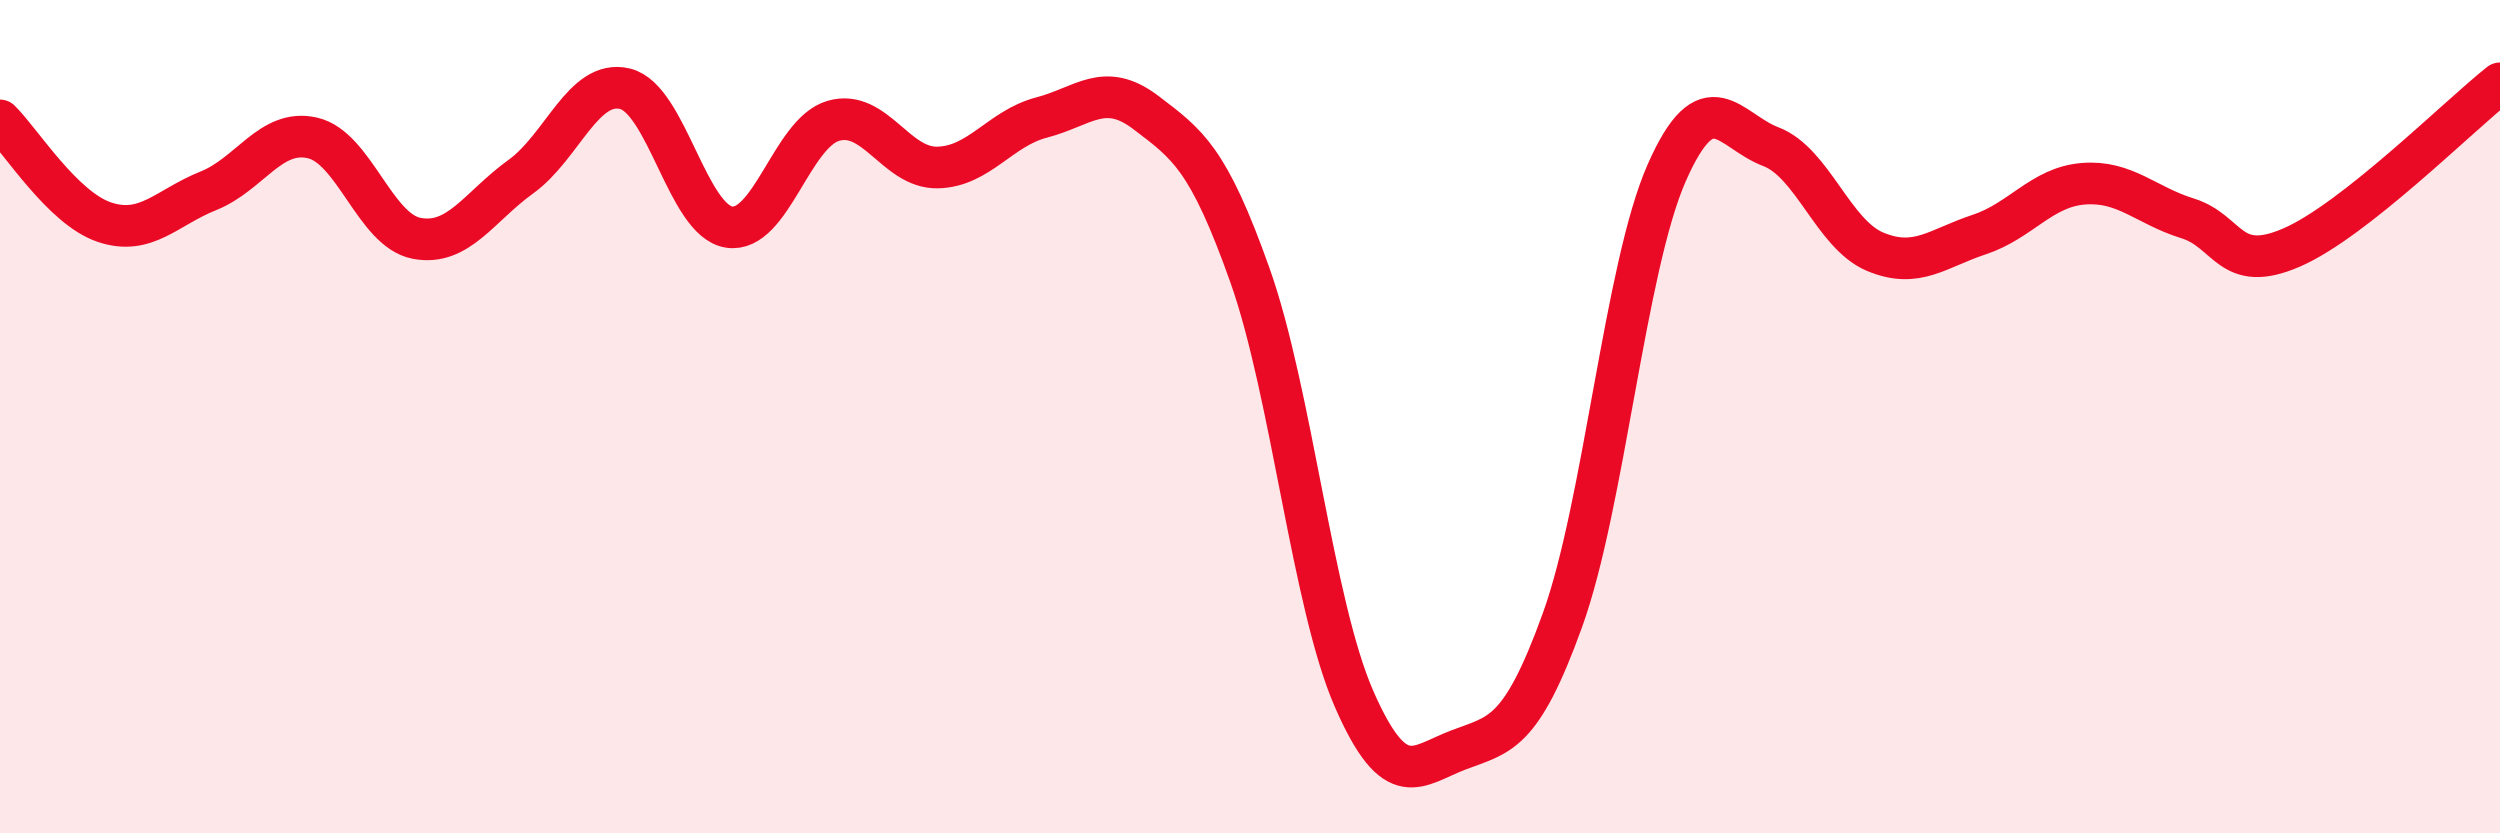 
    <svg width="60" height="20" viewBox="0 0 60 20" xmlns="http://www.w3.org/2000/svg">
      <path
        d="M 0,2.89 C 0.5,3.38 1.5,4.99 2.5,5.33 C 3.5,5.67 4,4.98 5,4.58 C 6,4.18 6.5,3.08 7.5,3.31 C 8.5,3.54 9,5.53 10,5.72 C 11,5.91 11.5,4.96 12.5,4.24 C 13.5,3.52 14,1.89 15,2.13 C 16,2.37 16.5,5.3 17.5,5.45 C 18.5,5.6 19,3.19 20,2.9 C 21,2.61 21.5,4.04 22.5,4.02 C 23.5,4 24,3.08 25,2.82 C 26,2.56 26.5,1.94 27.5,2.7 C 28.5,3.46 29,3.79 30,6.61 C 31,9.43 31.5,14.5 32.5,16.78 C 33.5,19.06 34,18.38 35,18 C 36,17.62 36.5,17.65 37.5,14.88 C 38.5,12.11 39,6.42 40,4.15 C 41,1.88 41.5,3.14 42.5,3.52 C 43.5,3.9 44,5.62 45,6.04 C 46,6.46 46.5,5.96 47.5,5.63 C 48.5,5.3 49,4.49 50,4.41 C 51,4.33 51.5,4.93 52.5,5.24 C 53.5,5.55 53.5,6.59 55,5.94 C 56.5,5.29 59,2.79 60,2L60 20L0 20Z"
        fill="#EB0A25"
        opacity="0.1"
        stroke-linecap="round"
        stroke-linejoin="round"
      />
      <path
        d="M 0,2.89 C 0.5,3.38 1.5,4.99 2.5,5.33 C 3.5,5.67 4,4.98 5,4.58 C 6,4.18 6.5,3.08 7.5,3.31 C 8.5,3.54 9,5.53 10,5.72 C 11,5.91 11.5,4.96 12.5,4.24 C 13.5,3.52 14,1.89 15,2.13 C 16,2.37 16.5,5.3 17.5,5.45 C 18.5,5.6 19,3.19 20,2.9 C 21,2.61 21.5,4.04 22.5,4.02 C 23.5,4 24,3.08 25,2.82 C 26,2.56 26.5,1.94 27.5,2.7 C 28.5,3.46 29,3.79 30,6.61 C 31,9.43 31.5,14.5 32.5,16.78 C 33.5,19.06 34,18.38 35,18 C 36,17.62 36.5,17.65 37.5,14.88 C 38.5,12.11 39,6.42 40,4.15 C 41,1.88 41.5,3.14 42.5,3.52 C 43.5,3.9 44,5.62 45,6.04 C 46,6.46 46.5,5.96 47.5,5.63 C 48.5,5.3 49,4.49 50,4.41 C 51,4.33 51.5,4.93 52.5,5.24 C 53.5,5.55 53.5,6.59 55,5.94 C 56.5,5.29 59,2.79 60,2"
        stroke="#EB0A25"
        stroke-width="1"
        fill="none"
        stroke-linecap="round"
        stroke-linejoin="round"
      />
    </svg>
  